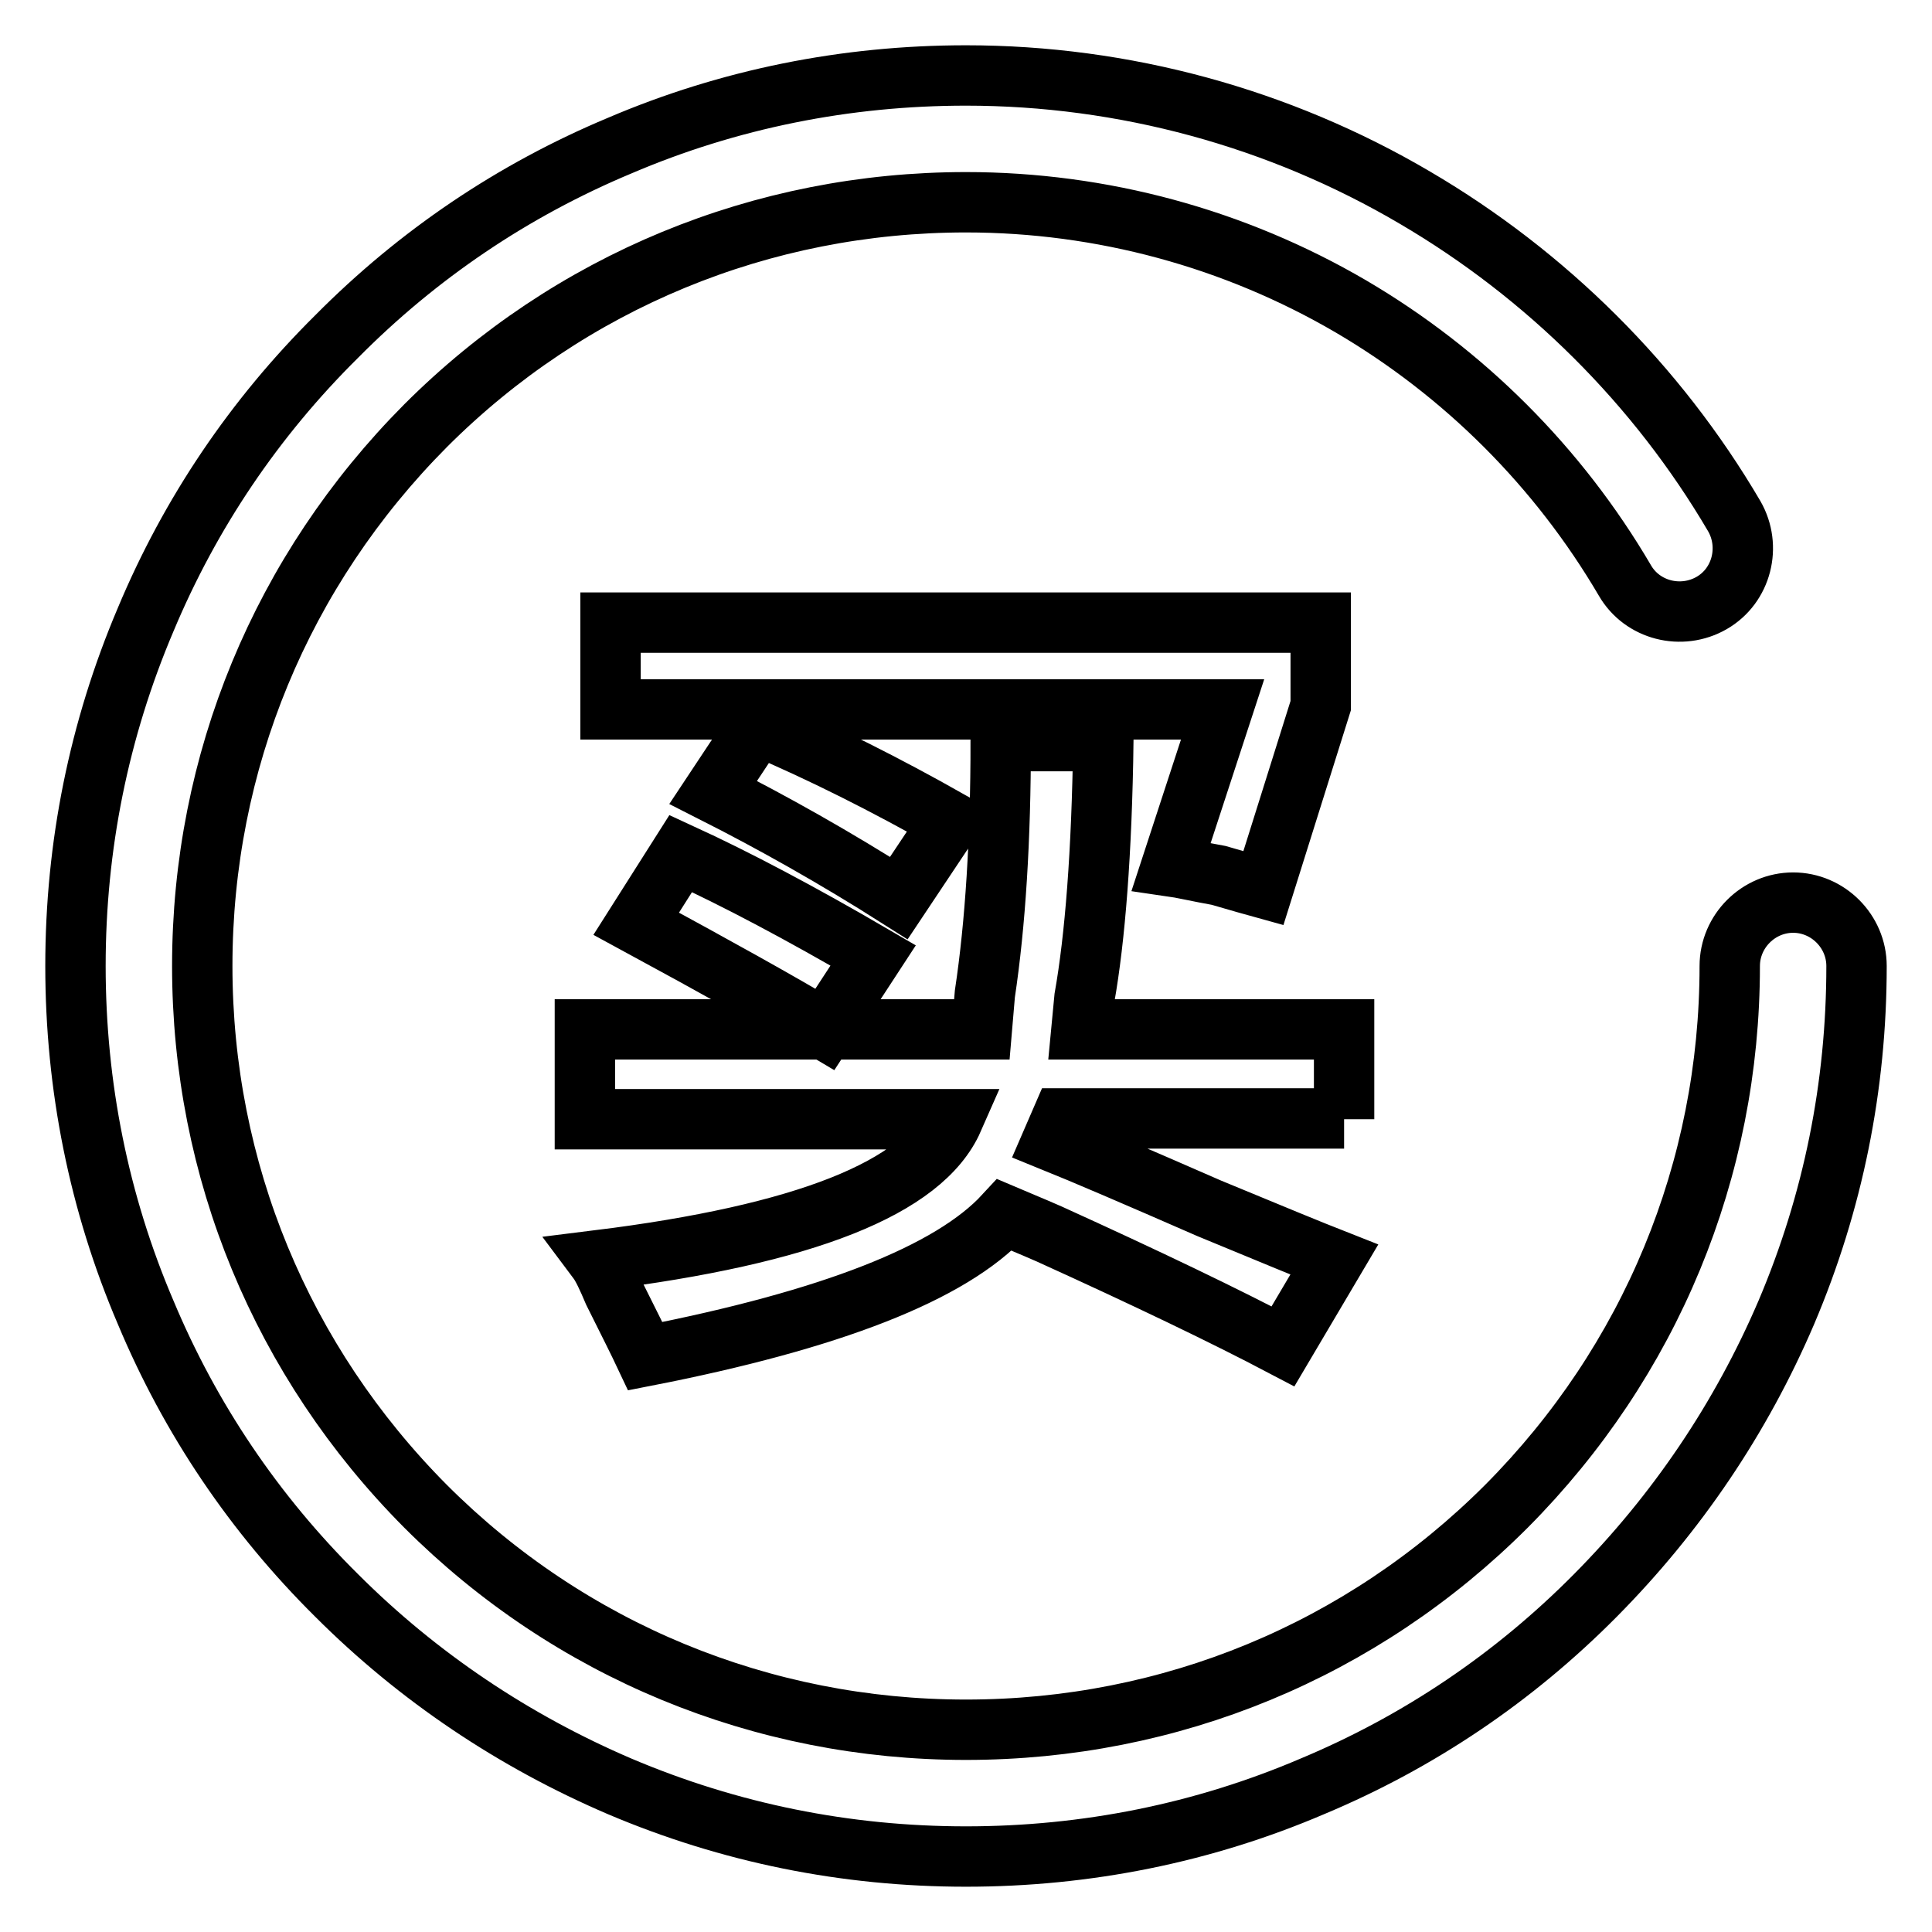 <?xml version="1.0" encoding="utf-8"?>
<!-- Svg Vector Icons : http://www.onlinewebfonts.com/icon -->
<!DOCTYPE svg PUBLIC "-//W3C//DTD SVG 1.1//EN" "http://www.w3.org/Graphics/SVG/1.1/DTD/svg11.dtd">
<svg version="1.1" xmlns="http://www.w3.org/2000/svg" xmlns:xlink="http://www.w3.org/1999/xlink" x="0px" y="0px" viewBox="0 0 256 256" enable-background="new 0 0 256 256" xml:space="preserve">
<g> <path stroke-width="8" fill-opacity="0" stroke="#000000"  d="M178.1,148.3v-11.9h-34.8l0.4-4.2c1.4-7.9,2.3-19.2,2.5-34h-13.6c0,13-0.7,24.2-2.1,33.5l-0.4,4.7h-20.8 H77.5v11.9h48.8c-4,9.1-19.7,15.3-47.1,18.7c0.6,0.8,1.3,2.3,2.1,4.2c2,4,3.4,6.8,4.2,8.5c24.6-4.8,40.5-11,47.6-18.7 c1.4,0.6,3.4,1.4,5.9,2.5c13,5.9,23.4,10.9,31,14.9l6.8-11.5c-2.8-1.1-8.4-3.4-16.6-6.8c-9.6-4.2-16.6-7.2-20.8-8.9l1.3-3H178.1z  M90.2,113.1l-5.9,9.3c10.5,5.7,18.8,10.3,25,14l6.4-9.8C106.1,121,97.6,116.5,90.2,113.1z M161.5,116c2.8,0.8,4.8,1.4,5.9,1.7 l7.6-24.2v-11H80.9v11.5H162l-6.8,20.8C156.6,115,158.7,115.5,161.5,116z M119.1,119l6.8-10.2c-8.5-4.8-17-9.1-25.5-12.7l-5.9,8.9 C102.4,109,110.6,113.6,119.1,119z M237.6,119.6c-4.6,0-8.4,3.8-8.4,8.4c0,27-10.5,52.4-29.6,71.6c-19.1,19.1-44.5,29.6-71.6,29.6 c-27,0-52.5-10.5-71.6-29.6C37.3,180.4,26.8,155,26.8,128c0-27,10.5-52.4,29.6-71.6C75.5,37.3,101,26.8,128,26.8 c18,0,35.6,4.8,51,13.8c15,8.8,27.5,21.3,36.3,36.3c2.3,4,7.5,5.3,11.5,3c4-2.3,5.3-7.5,3-11.5c-10.2-17.4-24.9-32-42.3-42.2 C169.5,15.6,148.9,10,128,10c-15.9,0-31.4,3.1-45.9,9.3C68,25.2,55.4,33.7,44.6,44.6C33.7,55.4,25.2,68,19.3,82.1 c-6.2,14.6-9.3,30-9.3,45.9s3.1,31.4,9.3,45.9c5.9,14.1,14.4,26.7,25.3,37.5c10.8,10.8,23.5,19.3,37.5,25.3 c14.6,6.2,30,9.3,45.9,9.3c15.9,0,31.4-3.1,45.9-9.3c14.1-5.9,26.7-14.4,37.5-25.3s19.3-23.5,25.3-37.5c6.2-14.6,9.3-30,9.3-45.9 C246,123.4,242.2,119.6,237.6,119.6z"/></g>
</svg>